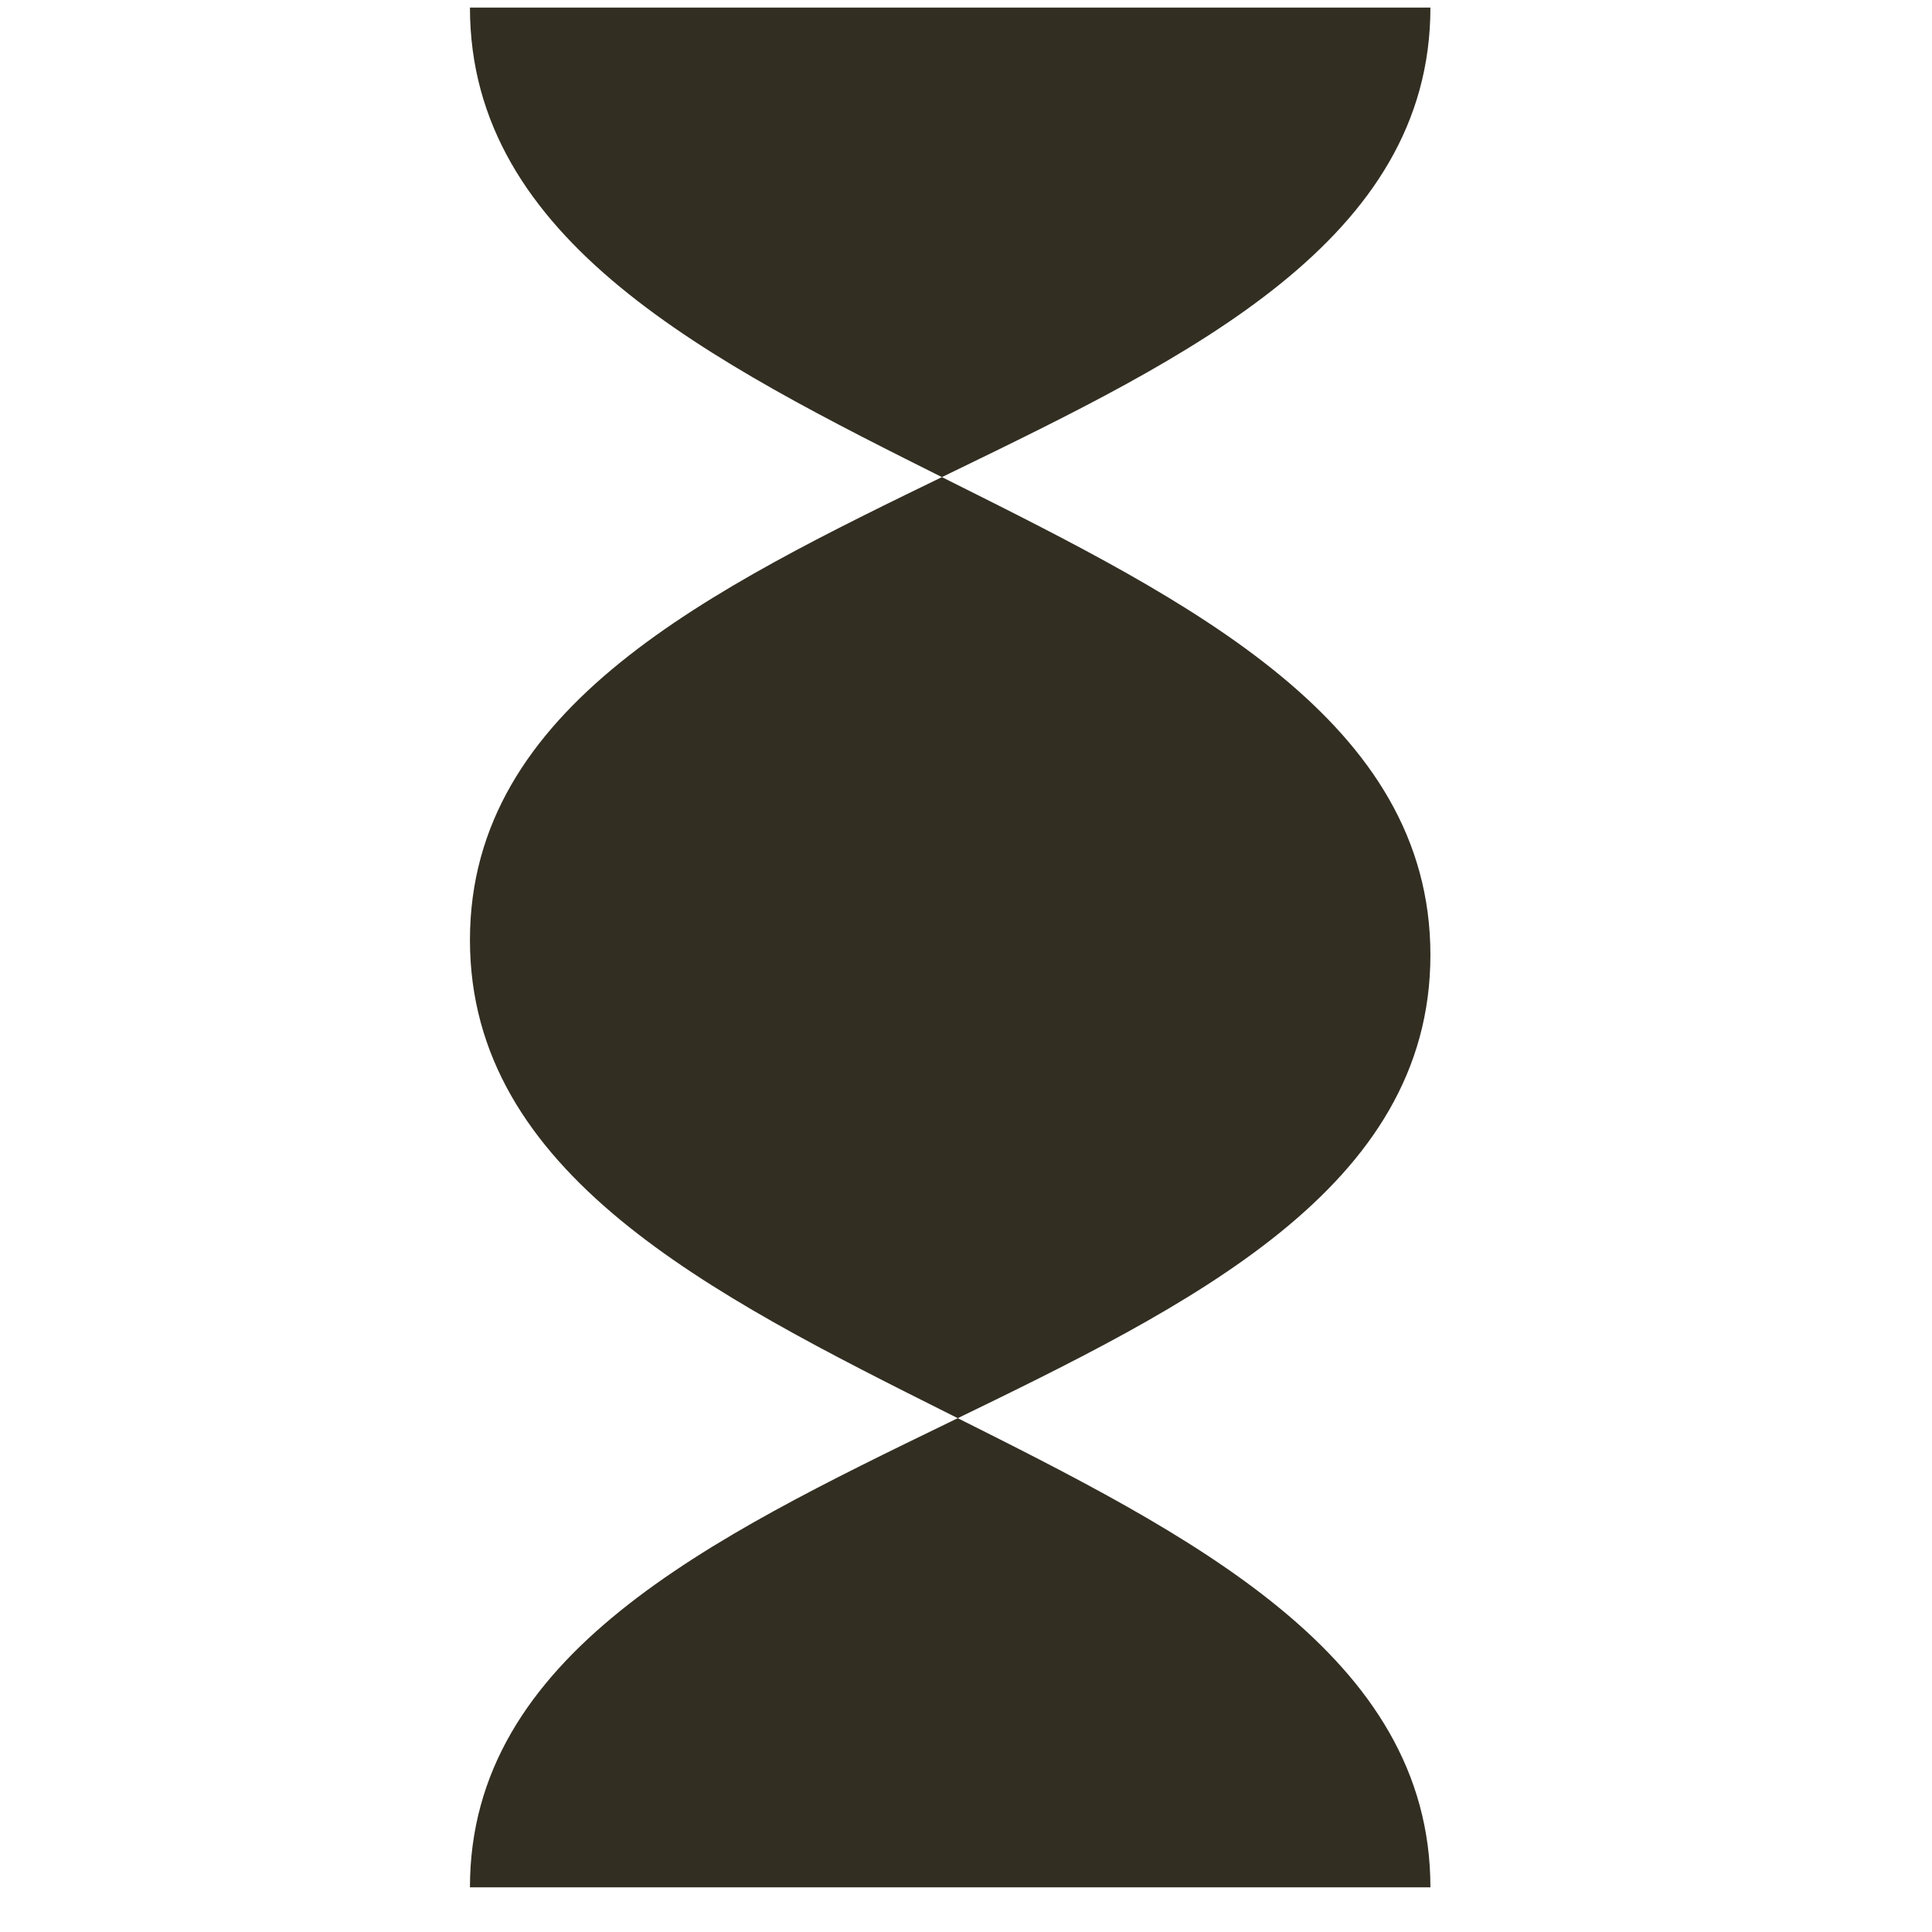 <svg xmlns="http://www.w3.org/2000/svg" fill="none" viewBox="0 0 37 37" height="37" width="37">
<path fill="#322E22" d="M27.394 36.145C27.394 27.235 9 26.948 9 18.002C9 9.056 27.394 9.056 27.394 0.145H9C9 9.091 27.394 9.342 27.394 18.288C27.394 27.235 9 27.235 9 36.145H27.394Z"></path>
</svg>
